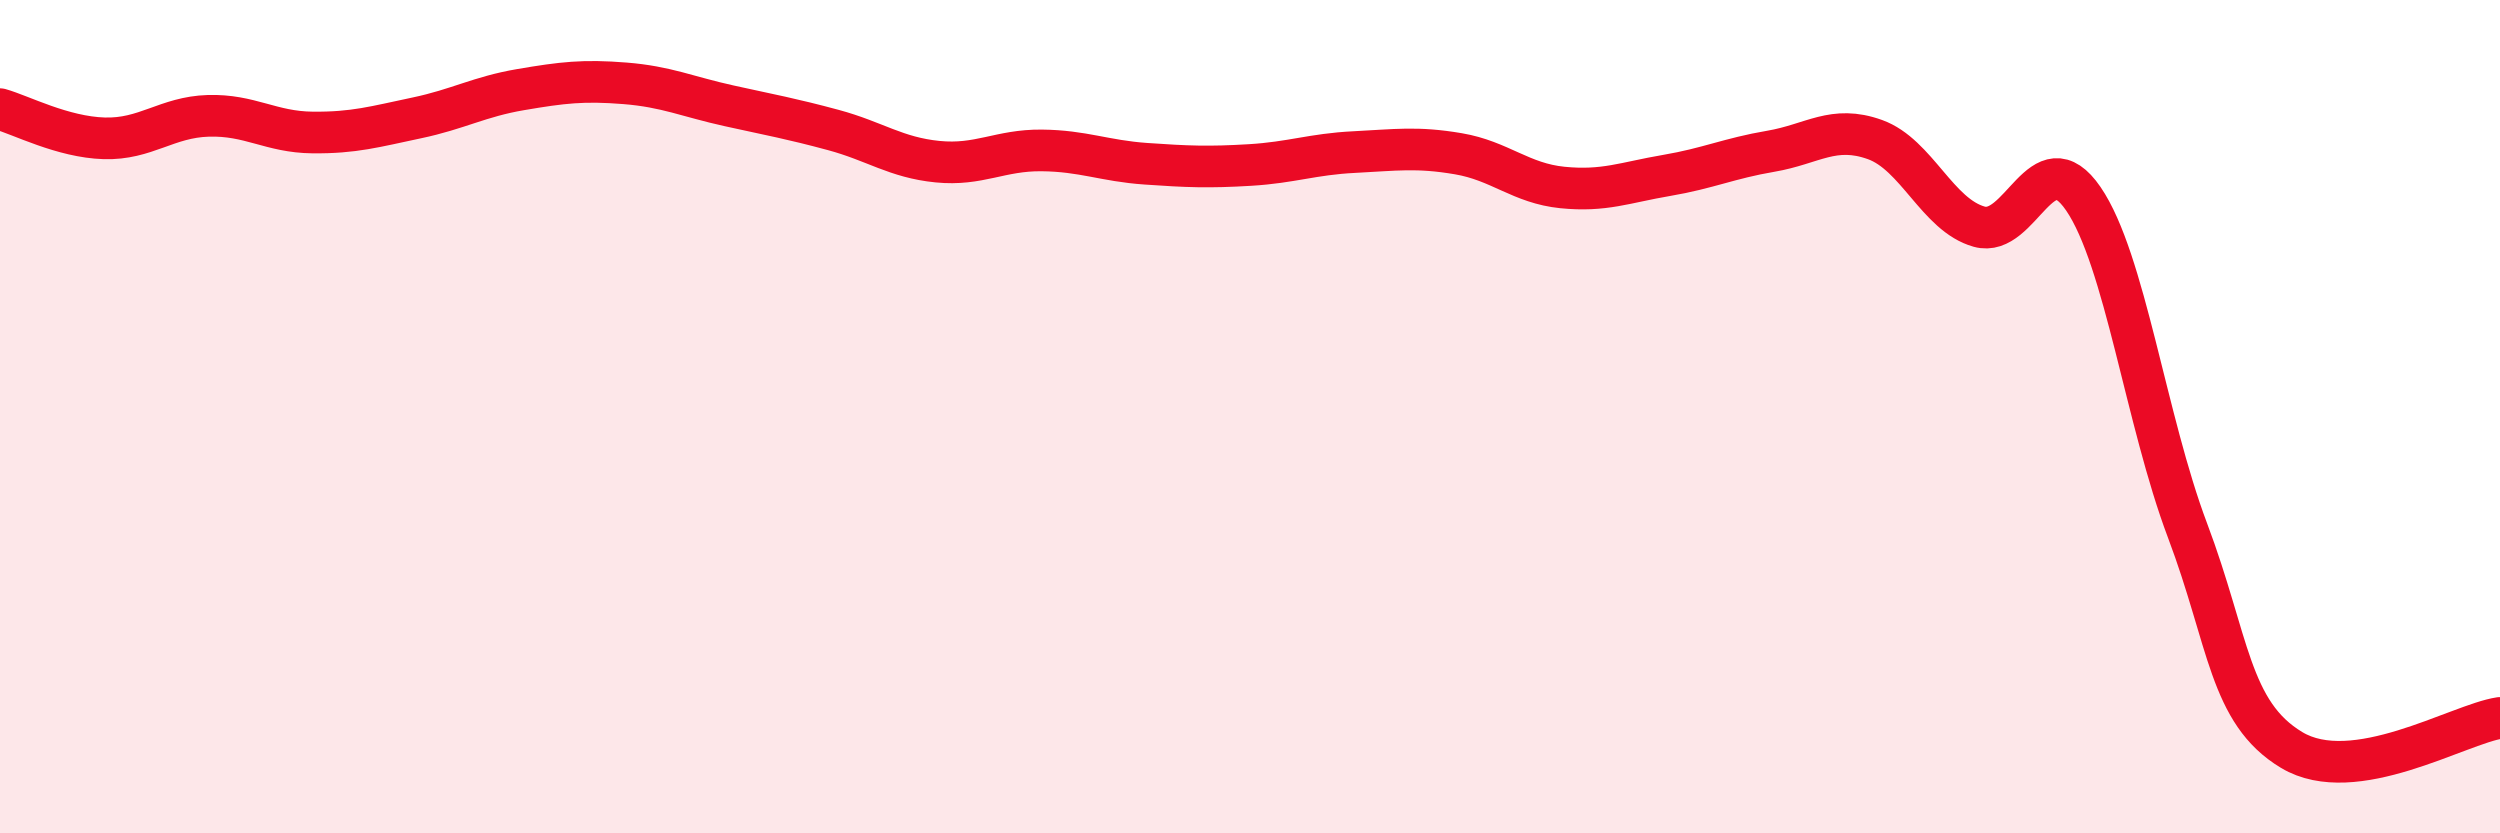 
    <svg width="60" height="20" viewBox="0 0 60 20" xmlns="http://www.w3.org/2000/svg">
      <path
        d="M 0,2.62 C 0.5,2.76 1.5,3.29 2.5,3.32 C 3.5,3.35 4,2.81 5,2.78 C 6,2.75 6.5,3.17 7.5,3.18 C 8.5,3.19 9,3.04 10,2.83 C 11,2.62 11.5,2.32 12.5,2.15 C 13.5,1.98 14,1.92 15,2 C 16,2.08 16.5,2.32 17.5,2.54 C 18.5,2.76 19,2.85 20,3.12 C 21,3.39 21.5,3.78 22.5,3.88 C 23.5,3.98 24,3.6 25,3.61 C 26,3.62 26.5,3.86 27.5,3.93 C 28.5,4 29,4.02 30,3.96 C 31,3.9 31.5,3.7 32.5,3.65 C 33.5,3.6 34,3.52 35,3.69 C 36,3.86 36.5,4.4 37.5,4.5 C 38.5,4.6 39,4.38 40,4.21 C 41,4.04 41.5,3.8 42.5,3.63 C 43.5,3.46 44,2.99 45,3.35 C 46,3.71 46.5,5.16 47.5,5.44 C 48.5,5.72 49,3.31 50,4.77 C 51,6.23 51.5,10.08 52.5,12.73 C 53.5,15.38 53.5,17.1 55,18 C 56.5,18.9 59,17.38 60,17.23L60 20L0 20Z"
        fill="#EB0A25"
        opacity="0.1"
        stroke-linecap="round"
        stroke-linejoin="round"
      />
      <path
        d="M 0,2.62 C 0.5,2.76 1.5,3.29 2.5,3.32 C 3.5,3.35 4,2.81 5,2.78 C 6,2.75 6.5,3.17 7.5,3.18 C 8.5,3.19 9,3.04 10,2.83 C 11,2.62 11.5,2.32 12.5,2.15 C 13.5,1.98 14,1.92 15,2 C 16,2.08 16.5,2.32 17.5,2.54 C 18.5,2.76 19,2.85 20,3.12 C 21,3.39 21.5,3.78 22.5,3.88 C 23.5,3.98 24,3.6 25,3.61 C 26,3.62 26.5,3.86 27.5,3.93 C 28.5,4 29,4.02 30,3.96 C 31,3.9 31.5,3.7 32.5,3.65 C 33.5,3.6 34,3.52 35,3.69 C 36,3.86 36.5,4.4 37.5,4.5 C 38.5,4.6 39,4.38 40,4.21 C 41,4.04 41.5,3.8 42.5,3.63 C 43.5,3.46 44,2.99 45,3.35 C 46,3.71 46.5,5.16 47.5,5.44 C 48.5,5.72 49,3.31 50,4.77 C 51,6.23 51.5,10.08 52.5,12.73 C 53.5,15.38 53.5,17.1 55,18 C 56.5,18.9 59,17.38 60,17.23"
        stroke="#EB0A25"
        stroke-width="1"
        fill="none"
        stroke-linecap="round"
        stroke-linejoin="round"
      />
    </svg>
  
